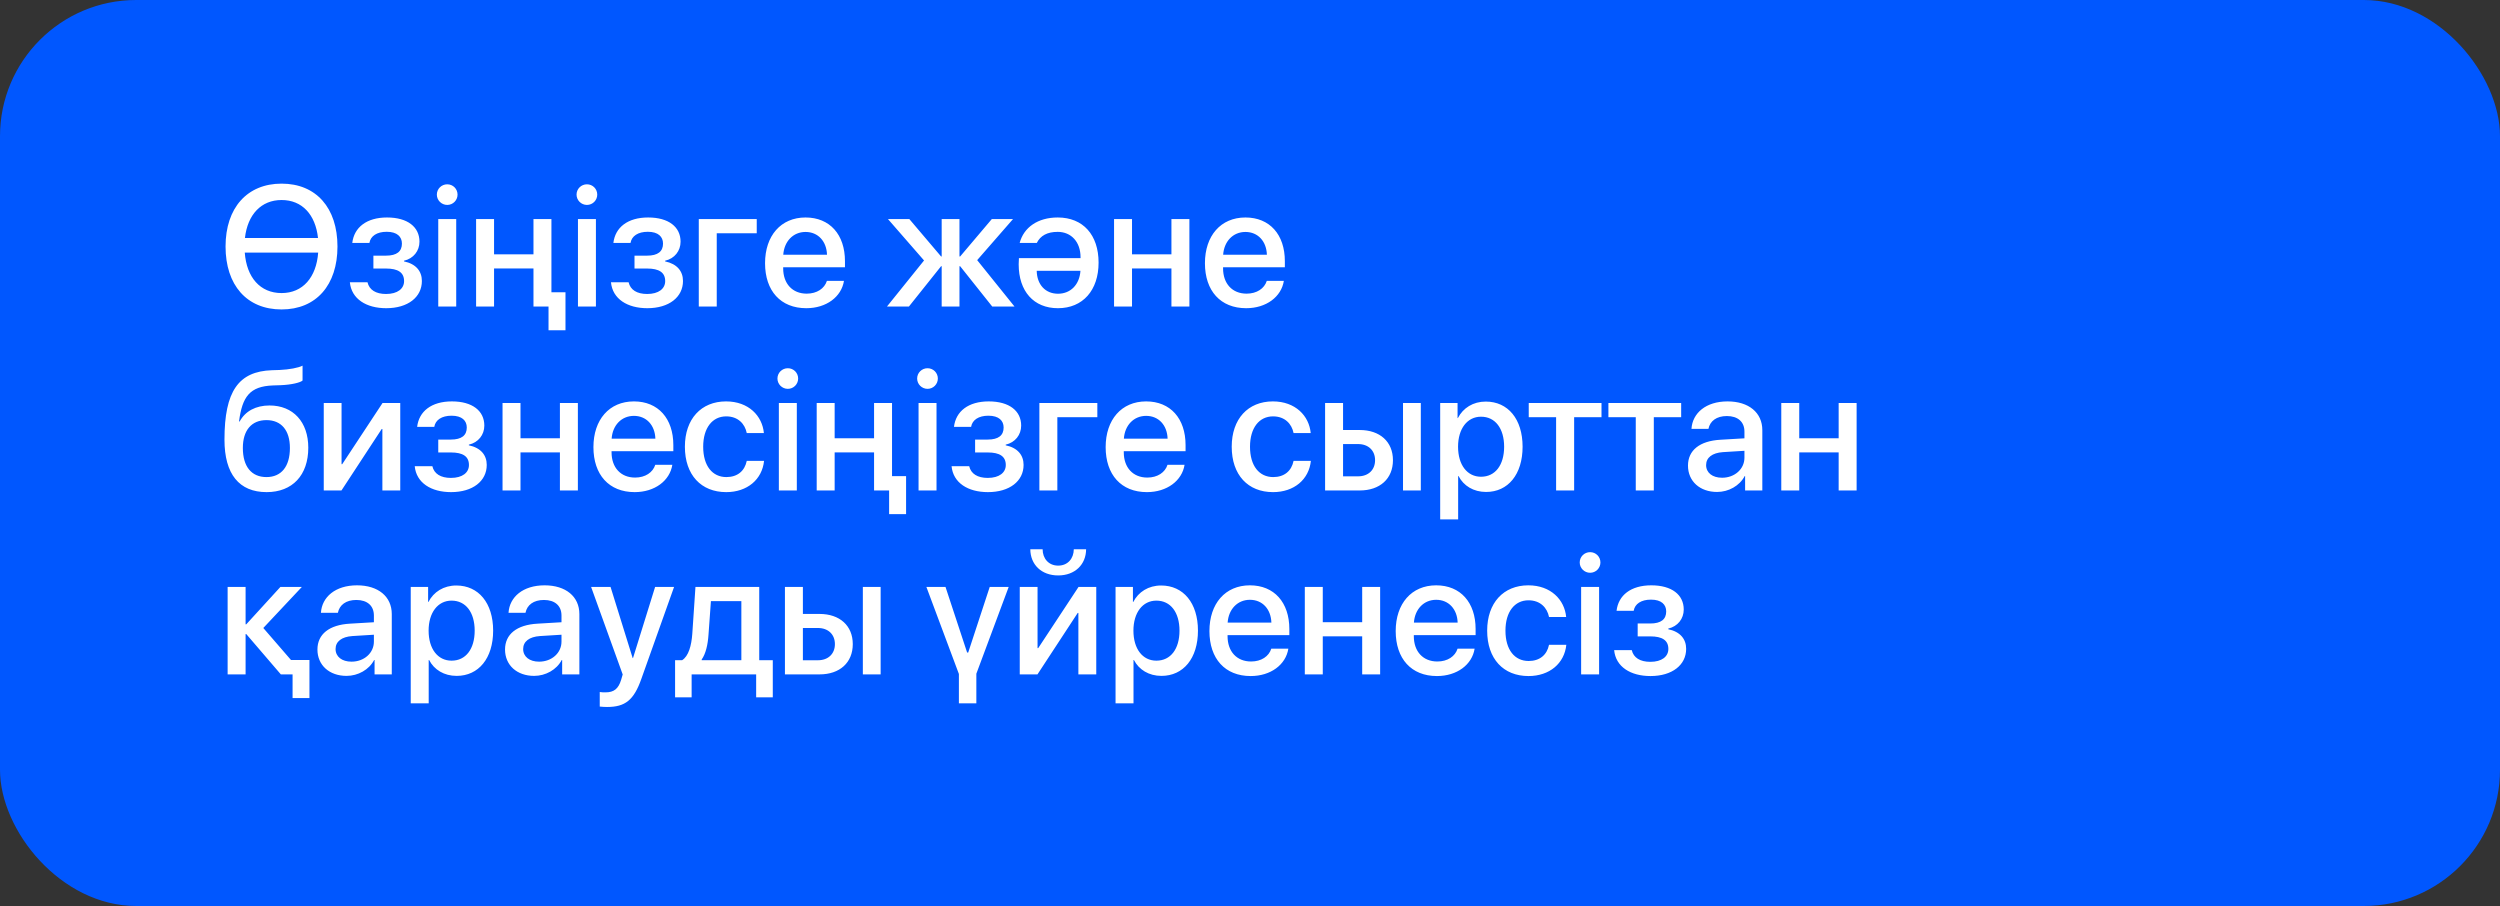 <?xml version="1.0" encoding="UTF-8"?> <svg xmlns="http://www.w3.org/2000/svg" width="367" height="133" viewBox="0 0 367 133" fill="none"><rect x="0" y="0" width="367" height="133" fill="#333333" stroke="none"/> <rect width="367" height="133" rx="20" fill="#0057FF"></rect> <path d="M46.709 37.078H35.931C36.199 40.715 38.189 43.023 41.338 43.023C44.451 43.023 46.441 40.715 46.709 37.078ZM35.955 34.941H46.685C46.307 31.487 44.341 29.363 41.338 29.363C38.348 29.363 36.346 31.487 35.955 34.941ZM41.338 26.958C46.416 26.958 49.541 30.523 49.541 36.187C49.541 41.838 46.429 45.427 41.338 45.427C36.224 45.427 33.111 41.851 33.111 36.187C33.111 30.51 36.285 26.958 41.338 26.958ZM56.695 45.244C53.777 45.244 51.592 43.889 51.36 41.435H53.948C54.205 42.559 55.181 43.157 56.67 43.157C58.367 43.157 59.319 42.376 59.319 41.265C59.319 40.007 58.44 39.421 56.67 39.421H54.815V37.529H56.658C58.257 37.529 59.002 36.907 59.002 35.759C59.002 34.758 58.306 34.026 56.768 34.026C55.328 34.026 54.4 34.648 54.229 35.662H51.714C51.983 33.391 53.802 31.926 56.817 31.926C59.832 31.926 61.578 33.318 61.578 35.478C61.578 36.834 60.699 37.956 59.307 38.274V38.372C61.053 38.738 61.932 39.8 61.932 41.252C61.932 43.621 59.881 45.244 56.695 45.244ZM64.336 45V32.158H66.973V45H64.336ZM65.655 30.083C64.812 30.083 64.129 29.399 64.129 28.569C64.129 27.727 64.812 27.056 65.655 27.056C66.497 27.056 67.168 27.727 67.168 28.569C67.168 29.399 66.497 30.083 65.655 30.083ZM80.95 42.9H83.013V48.479H80.523V45H78.314V42.9V39.409H72.527V45H69.891V32.158H72.527V37.334H78.314V32.158H80.95V42.9ZM84.844 45V32.158H87.481V45H84.844ZM86.163 30.083C85.32 30.083 84.637 29.399 84.637 28.569C84.637 27.727 85.32 27.056 86.163 27.056C87.005 27.056 87.676 27.727 87.676 28.569C87.676 29.399 87.005 30.083 86.163 30.083ZM95.025 45.244C92.107 45.244 89.922 43.889 89.69 41.435H92.278C92.535 42.559 93.511 43.157 95.001 43.157C96.697 43.157 97.649 42.376 97.649 41.265C97.649 40.007 96.77 39.421 95.001 39.421H93.145V37.529H94.988C96.587 37.529 97.332 36.907 97.332 35.759C97.332 34.758 96.636 34.026 95.098 34.026C93.658 34.026 92.73 34.648 92.559 35.662H90.044C90.313 33.391 92.132 31.926 95.147 31.926C98.162 31.926 99.908 33.318 99.908 35.478C99.908 36.834 99.029 37.956 97.637 38.274V38.372C99.383 38.738 100.262 39.8 100.262 41.252C100.262 43.621 98.211 45.244 95.025 45.244ZM111.089 34.246H105.218V45H102.581V32.158H111.089V34.246ZM118.255 34.05C116.412 34.05 115.118 35.454 114.983 37.395H121.404C121.343 35.43 120.098 34.05 118.255 34.05ZM121.392 41.228H123.895C123.528 43.572 121.307 45.244 118.365 45.244C114.593 45.244 112.31 42.693 112.31 38.64C112.31 34.612 114.629 31.926 118.255 31.926C121.819 31.926 124.041 34.441 124.041 38.335V39.238H114.971V39.397C114.971 41.631 116.314 43.108 118.426 43.108C119.927 43.108 121.038 42.351 121.392 41.228ZM143.45 38.188L148.931 45H145.66L140.948 39.08H140.85V45H138.238V39.08H138.152L133.428 45H130.206L135.65 38.237L130.352 32.158H133.489L138.152 37.651H138.238V32.158H140.85V37.651H140.948L145.599 32.158H148.711L143.45 38.188ZM155.315 43.12C157.171 43.12 158.477 41.777 158.611 39.751H152.19C152.227 41.79 153.472 43.12 155.315 43.12ZM152.203 35.662H149.688C150.286 33.391 152.337 31.926 155.279 31.926C158.99 31.926 161.272 34.477 161.272 38.555C161.272 42.62 158.953 45.244 155.303 45.244C151.751 45.244 149.542 42.766 149.542 38.799C149.542 38.555 149.578 37.895 149.578 37.895H158.624V37.761C158.624 35.515 157.256 34.038 155.267 34.038C153.729 34.038 152.728 34.6 152.203 35.662ZM171.966 45V39.409H166.18V45H163.543V32.158H166.18V37.334H171.966V32.158H174.603V45H171.966ZM182.83 34.05C180.987 34.05 179.693 35.454 179.559 37.395H185.979C185.918 35.43 184.673 34.05 182.83 34.05ZM185.967 41.228H188.47C188.104 43.572 185.882 45.244 182.94 45.244C179.168 45.244 176.885 42.693 176.885 38.64C176.885 34.612 179.205 31.926 182.83 31.926C186.395 31.926 188.616 34.441 188.616 38.335V39.238H179.546V39.397C179.546 41.631 180.889 43.108 183.001 43.108C184.502 43.108 185.613 42.351 185.967 41.228ZM39.141 72.244C35.125 72.244 32.952 69.62 32.952 64.541C32.952 57.413 35.027 54.52 39.91 54.349L41.058 54.312C42.437 54.251 43.829 53.995 44.415 53.677V55.862C44.085 56.167 42.779 56.485 41.204 56.546L40.081 56.583C36.651 56.705 35.565 58.243 35.088 61.868H35.186C36.004 60.355 37.554 59.524 39.568 59.524C43.035 59.524 45.257 61.941 45.257 65.726C45.257 69.766 42.925 72.244 39.141 72.244ZM39.117 70.035C41.29 70.035 42.559 68.497 42.559 65.762C42.559 63.162 41.29 61.673 39.117 61.673C36.932 61.673 35.65 63.162 35.65 65.762C35.65 68.497 36.919 70.035 39.117 70.035ZM50.127 72H47.527V59.158H50.14V68.143H50.237L56.158 59.158H58.758V72H56.133V62.979H56.036L50.127 72ZM66.216 72.244C63.299 72.244 61.114 70.889 60.882 68.436H63.47C63.726 69.559 64.703 70.157 66.192 70.157C67.889 70.157 68.841 69.376 68.841 68.265C68.841 67.007 67.962 66.421 66.192 66.421H64.336V64.529H66.18C67.779 64.529 68.523 63.907 68.523 62.759C68.523 61.758 67.828 61.026 66.29 61.026C64.849 61.026 63.921 61.648 63.751 62.662H61.236C61.504 60.391 63.323 58.926 66.338 58.926C69.353 58.926 71.099 60.318 71.099 62.478C71.099 63.834 70.22 64.957 68.829 65.274V65.372C70.574 65.738 71.453 66.8 71.453 68.252C71.453 70.621 69.402 72.244 66.216 72.244ZM82.195 72V66.409H76.409V72H73.772V59.158H76.409V64.334H82.195V59.158H84.832V72H82.195ZM93.06 61.05C91.216 61.05 89.922 62.454 89.788 64.395H96.209C96.148 62.43 94.903 61.05 93.06 61.05ZM96.197 68.228H98.699C98.333 70.572 96.111 72.244 93.169 72.244C89.397 72.244 87.115 69.693 87.115 65.64C87.115 61.612 89.434 58.926 93.06 58.926C96.624 58.926 98.846 61.441 98.846 65.335V66.238H89.776V66.397C89.776 68.631 91.119 70.108 93.231 70.108C94.732 70.108 95.843 69.351 96.197 68.228ZM112.139 63.577H109.625C109.356 62.21 108.331 61.123 106.609 61.123C104.571 61.123 103.228 62.82 103.228 65.579C103.228 68.399 104.583 70.035 106.634 70.035C108.257 70.035 109.319 69.144 109.625 67.654H112.164C111.883 70.389 109.698 72.244 106.609 72.244C102.935 72.244 100.542 69.73 100.542 65.579C100.542 61.502 102.935 58.926 106.585 58.926C109.893 58.926 111.907 61.05 112.139 63.577ZM114.336 72V59.158H116.973V72H114.336ZM115.655 57.083C114.812 57.083 114.129 56.399 114.129 55.569C114.129 54.727 114.812 54.056 115.655 54.056C116.497 54.056 117.168 54.727 117.168 55.569C117.168 56.399 116.497 57.083 115.655 57.083ZM130.95 69.9H133.013V75.479H130.523V72H128.313V69.9V66.409H122.527V72H119.891V59.158H122.527V64.334H128.313V59.158H130.95V69.9ZM134.844 72V59.158H137.481V72H134.844ZM136.163 57.083C135.32 57.083 134.637 56.399 134.637 55.569C134.637 54.727 135.32 54.056 136.163 54.056C137.005 54.056 137.676 54.727 137.676 55.569C137.676 56.399 137.005 57.083 136.163 57.083ZM145.025 72.244C142.107 72.244 139.922 70.889 139.69 68.436H142.278C142.535 69.559 143.511 70.157 145 70.157C146.697 70.157 147.649 69.376 147.649 68.265C147.649 67.007 146.771 66.421 145 66.421H143.145V64.529H144.988C146.587 64.529 147.332 63.907 147.332 62.759C147.332 61.758 146.636 61.026 145.098 61.026C143.658 61.026 142.73 61.648 142.559 62.662H140.044C140.313 60.391 142.132 58.926 145.147 58.926C148.162 58.926 149.908 60.318 149.908 62.478C149.908 63.834 149.029 64.957 147.637 65.274V65.372C149.383 65.738 150.262 66.8 150.262 68.252C150.262 70.621 148.211 72.244 145.025 72.244ZM161.089 61.246H155.218V72H152.581V59.158H161.089V61.246ZM168.255 61.05C166.412 61.05 165.118 62.454 164.983 64.395H171.404C171.343 62.43 170.098 61.05 168.255 61.05ZM171.392 68.228H173.895C173.528 70.572 171.307 72.244 168.365 72.244C164.593 72.244 162.31 69.693 162.31 65.64C162.31 61.612 164.629 58.926 168.255 58.926C171.819 58.926 174.041 61.441 174.041 65.335V66.238H164.971V66.397C164.971 68.631 166.314 70.108 168.426 70.108C169.927 70.108 171.038 69.351 171.392 68.228ZM192.413 63.577H189.898C189.629 62.21 188.604 61.123 186.883 61.123C184.844 61.123 183.501 62.82 183.501 65.579C183.501 68.399 184.856 70.035 186.907 70.035C188.531 70.035 189.593 69.144 189.898 67.654H192.437C192.156 70.389 189.971 72.244 186.883 72.244C183.208 72.244 180.816 69.73 180.816 65.579C180.816 61.502 183.208 58.926 186.858 58.926C190.167 58.926 192.181 61.05 192.413 63.577ZM205.962 72V59.158H208.575V72H205.962ZM199.371 65.189H197.161V69.925H199.371C200.884 69.925 201.861 68.973 201.861 67.557C201.861 66.128 200.872 65.189 199.371 65.189ZM194.524 72V59.158H197.161V63.126H199.603C202.569 63.126 204.485 64.847 204.485 67.557C204.485 70.279 202.569 72 199.603 72H194.524ZM218.108 58.951C221.368 58.951 223.516 61.514 223.516 65.579C223.516 69.644 221.38 72.22 218.157 72.22C216.314 72.22 214.849 71.316 214.117 69.888H214.056V76.248H211.419V59.158H213.97V61.368H214.019C214.776 59.891 216.253 58.951 218.108 58.951ZM217.413 69.986C219.5 69.986 220.806 68.277 220.806 65.579C220.806 62.894 219.5 61.172 217.413 61.172C215.398 61.172 214.043 62.93 214.043 65.579C214.043 68.252 215.386 69.986 217.413 69.986ZM235.101 59.158V61.246H231.084V72H228.436V61.246H224.419V59.158H235.101ZM246.795 59.158V61.246H242.779V72H240.13V61.246H236.114V59.158H246.795ZM252.801 70.132C254.644 70.132 256.084 68.863 256.084 67.19V66.177L252.923 66.373C251.348 66.482 250.457 67.178 250.457 68.277C250.457 69.4 251.385 70.132 252.801 70.132ZM252.068 72.22C249.554 72.22 247.796 70.657 247.796 68.35C247.796 66.104 249.517 64.725 252.569 64.554L256.084 64.346V63.357C256.084 61.929 255.12 61.075 253.509 61.075C251.983 61.075 251.031 61.807 250.799 62.955H248.309C248.455 60.635 250.433 58.926 253.606 58.926C256.719 58.926 258.709 60.574 258.709 63.15V72H256.182V69.888H256.121C255.376 71.316 253.753 72.22 252.068 72.22ZM269.915 72V66.409H264.129V72H261.492V59.158H264.129V64.334H269.915V59.158H272.552V72H269.915ZM42.718 96.888H45.428V102.479H42.95V99H41.228L36.15 93.08H36.053V99H33.416V86.158H36.053V91.651H36.15L41.167 86.158H44.317L38.653 92.189L42.718 96.888ZM51.605 97.132C53.448 97.132 54.888 95.863 54.888 94.19V93.177L51.727 93.373C50.152 93.482 49.261 94.178 49.261 95.277C49.261 96.4 50.188 97.132 51.605 97.132ZM50.872 99.22C48.357 99.22 46.6 97.657 46.6 95.35C46.6 93.104 48.321 91.725 51.373 91.554L54.888 91.346V90.357C54.888 88.929 53.924 88.075 52.312 88.075C50.787 88.075 49.834 88.807 49.602 89.955H47.112C47.259 87.635 49.236 85.926 52.41 85.926C55.523 85.926 57.513 87.574 57.513 90.15V99H54.986V96.888H54.925C54.18 98.316 52.557 99.22 50.872 99.22ZM66.985 85.951C70.245 85.951 72.393 88.514 72.393 92.579C72.393 96.644 70.257 99.22 67.034 99.22C65.191 99.22 63.726 98.316 62.994 96.888H62.933V103.248H60.296V86.158H62.847V88.368H62.896C63.653 86.891 65.13 85.951 66.985 85.951ZM66.29 96.986C68.377 96.986 69.683 95.277 69.683 92.579C69.683 89.894 68.377 88.172 66.29 88.172C64.275 88.172 62.92 89.93 62.92 92.579C62.92 95.252 64.263 96.986 66.29 96.986ZM79.144 97.132C80.987 97.132 82.427 95.863 82.427 94.19V93.177L79.266 93.373C77.691 93.482 76.8 94.178 76.8 95.277C76.8 96.4 77.728 97.132 79.144 97.132ZM78.411 99.22C75.897 99.22 74.139 97.657 74.139 95.35C74.139 93.104 75.86 91.725 78.912 91.554L82.427 91.346V90.357C82.427 88.929 81.463 88.075 79.852 88.075C78.326 88.075 77.374 88.807 77.142 89.955H74.651C74.798 87.635 76.775 85.926 79.949 85.926C83.062 85.926 85.052 87.574 85.052 90.15V99H82.525V96.888H82.464C81.719 98.316 80.096 99.22 78.411 99.22ZM89.117 103.785C88.897 103.785 88.238 103.761 88.043 103.724V101.588C88.238 101.637 88.677 101.637 88.897 101.637C90.118 101.637 90.777 101.124 91.18 99.806C91.18 99.781 91.412 99.024 91.412 99.012L86.773 86.158H89.629L92.876 96.607H92.925L96.172 86.158H98.956L94.146 99.671C93.047 102.784 91.778 103.785 89.117 103.785ZM108.831 96.913V88.246H104.363L104.009 93.153C103.912 94.666 103.594 95.985 103.008 96.815V96.913H108.831ZM101.531 102.369H99.102V96.913H100.14C101.08 96.327 101.507 94.776 101.629 93.043L102.093 86.158H111.456V96.913H113.445V102.369H111.004V99H101.531V102.369ZM126.666 99V86.158H129.278V99H126.666ZM120.074 92.189H117.864V96.925H120.074C121.587 96.925 122.564 95.973 122.564 94.557C122.564 93.128 121.575 92.189 120.074 92.189ZM115.228 99V86.158H117.864V90.126H120.306C123.272 90.126 125.188 91.847 125.188 94.557C125.188 97.279 123.272 99 120.306 99H115.228ZM148.077 86.158L143.328 98.902V103.248H140.765V98.939L135.992 86.158H138.799L141.973 95.79H142.132L145.293 86.158H148.077ZM152.3 99H149.7V86.158H152.312V95.143H152.41L158.331 86.158H160.931V99H158.306V89.979H158.208L152.3 99ZM151.25 80.628H153.057C153.057 81.983 153.936 83.033 155.34 83.033C156.756 83.033 157.623 81.983 157.635 80.628H159.441C159.429 82.874 157.806 84.474 155.34 84.474C152.874 84.474 151.263 82.874 151.25 80.628ZM170.452 85.951C173.711 85.951 175.86 88.514 175.86 92.579C175.86 96.644 173.724 99.22 170.501 99.22C168.658 99.22 167.193 98.316 166.46 96.888H166.399V103.248H163.763V86.158H166.314V88.368H166.363C167.12 86.891 168.597 85.951 170.452 85.951ZM169.756 96.986C171.844 96.986 173.15 95.277 173.15 92.579C173.15 89.894 171.844 88.172 169.756 88.172C167.742 88.172 166.387 89.93 166.387 92.579C166.387 95.252 167.73 96.986 169.756 96.986ZM183.489 88.05C181.646 88.05 180.352 89.454 180.218 91.395H186.639C186.578 89.43 185.333 88.05 183.489 88.05ZM186.626 95.228H189.129C188.763 97.572 186.541 99.244 183.599 99.244C179.827 99.244 177.544 96.693 177.544 92.64C177.544 88.612 179.864 85.926 183.489 85.926C187.054 85.926 189.275 88.441 189.275 92.335V93.238H180.206V93.397C180.206 95.631 181.548 97.108 183.66 97.108C185.162 97.108 186.272 96.351 186.626 95.228ZM199.969 99V93.409H194.183V99H191.546V86.158H194.183V91.334H199.969V86.158H202.605V99H199.969ZM210.833 88.05C208.99 88.05 207.696 89.454 207.562 91.395H213.982C213.921 89.43 212.676 88.05 210.833 88.05ZM213.97 95.228H216.473C216.106 97.572 213.885 99.244 210.943 99.244C207.171 99.244 204.888 96.693 204.888 92.64C204.888 88.612 207.208 85.926 210.833 85.926C214.397 85.926 216.619 88.441 216.619 92.335V93.238H207.549V93.397C207.549 95.631 208.892 97.108 211.004 97.108C212.505 97.108 213.616 96.351 213.97 95.228ZM229.913 90.577H227.398C227.129 89.21 226.104 88.124 224.383 88.124C222.344 88.124 221.001 89.82 221.001 92.579C221.001 95.399 222.356 97.035 224.407 97.035C226.031 97.035 227.093 96.144 227.398 94.654H229.937C229.656 97.389 227.471 99.244 224.383 99.244C220.708 99.244 218.316 96.73 218.316 92.579C218.316 88.502 220.708 85.926 224.358 85.926C227.667 85.926 229.681 88.05 229.913 90.577ZM232.11 99V86.158H234.747V99H232.11ZM233.428 84.083C232.586 84.083 231.902 83.399 231.902 82.569C231.902 81.727 232.586 81.056 233.428 81.056C234.271 81.056 234.942 81.727 234.942 82.569C234.942 83.399 234.271 84.083 233.428 84.083ZM242.291 99.244C239.373 99.244 237.188 97.889 236.956 95.436H239.544C239.8 96.559 240.777 97.157 242.266 97.157C243.963 97.157 244.915 96.376 244.915 95.265C244.915 94.007 244.036 93.421 242.266 93.421H240.411V91.529H242.254C243.853 91.529 244.598 90.907 244.598 89.759C244.598 88.758 243.902 88.026 242.364 88.026C240.923 88.026 239.996 88.648 239.825 89.662H237.31C237.579 87.391 239.397 85.926 242.413 85.926C245.428 85.926 247.173 87.318 247.173 89.478C247.173 90.834 246.294 91.957 244.903 92.274V92.372C246.648 92.738 247.527 93.8 247.527 95.252C247.527 97.621 245.477 99.244 242.291 99.244Z" fill="white"></path> </svg> 